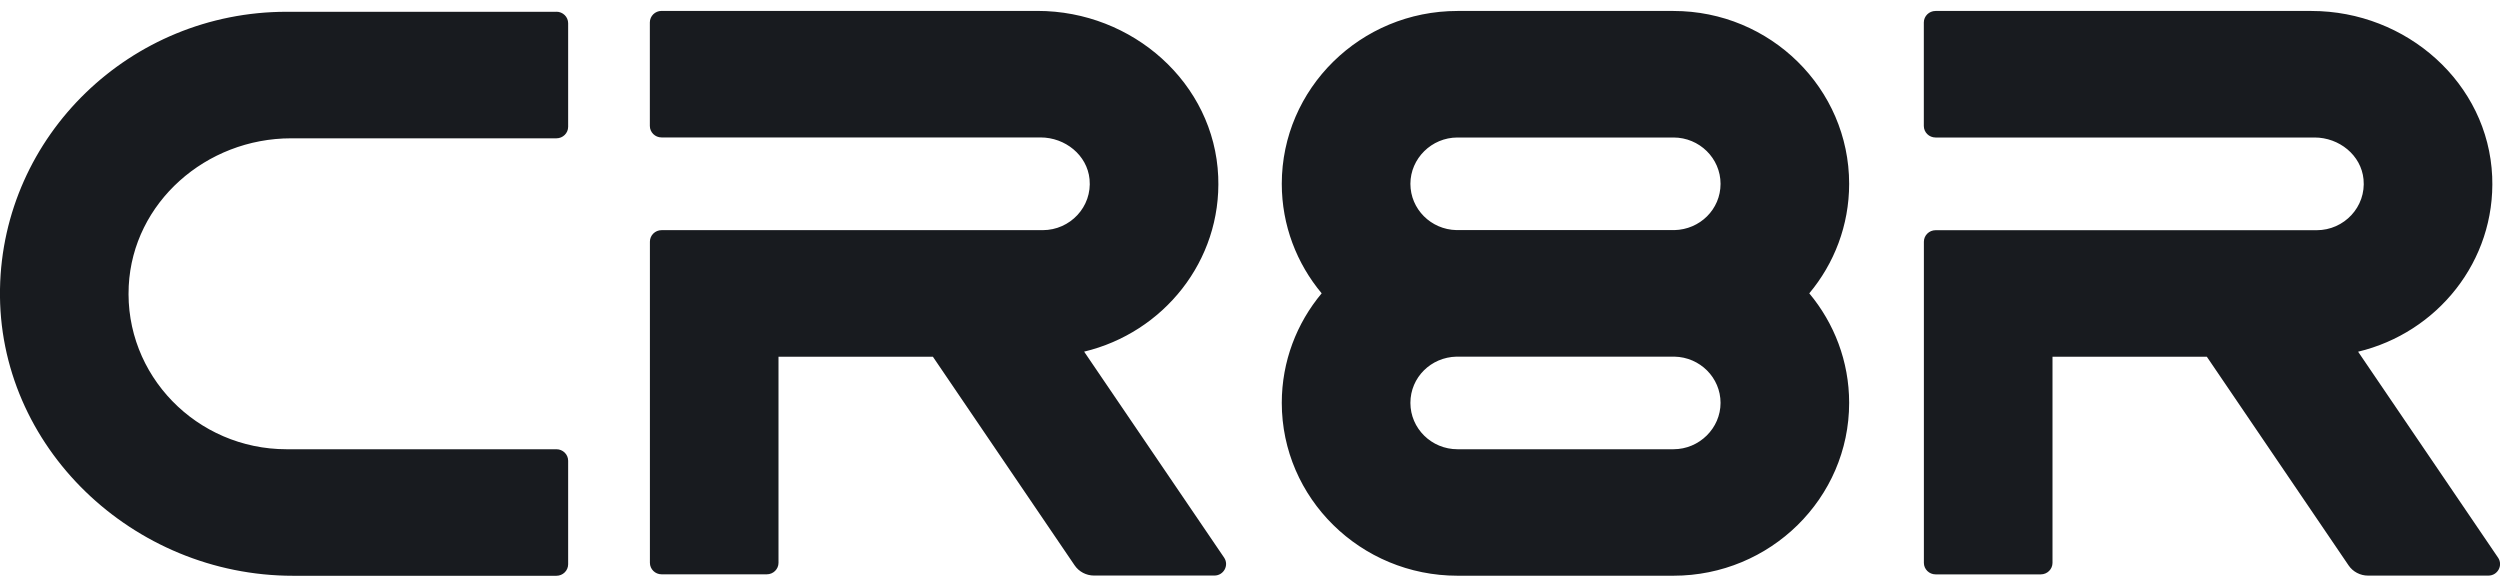 <svg width="132" height="31" viewBox="0 0 132 31" fill="none" xmlns="http://www.w3.org/2000/svg">
<path d="M57.241 18.567C61.424 17.566 64.509 13.782 64.322 9.323C64.116 4.387 59.799 0.576 54.777 0.576H34.929C34.589 0.576 34.312 0.849 34.312 1.183V6.649C34.312 6.984 34.589 7.257 34.929 7.257H54.942C56.24 7.257 57.403 8.187 57.528 9.461C57.672 10.918 56.505 12.152 55.054 12.152H34.932C34.592 12.152 34.315 12.425 34.315 12.76V29.716C34.315 30.051 34.592 30.324 34.932 30.324H40.488C40.828 30.324 41.105 30.051 41.105 29.716V18.834H49.256L56.739 29.848C56.967 30.186 57.353 30.389 57.765 30.389H64.119C64.612 30.389 64.905 29.848 64.634 29.443L57.244 18.57L57.241 18.567ZM29.383 0.622H15.131C6.875 0.622 0.14 7.162 -7.51535e-05 15.255C-0.144 23.584 7.009 30.401 15.475 30.401H29.38C29.72 30.401 29.998 30.128 29.998 29.793V24.327C29.998 23.993 29.72 23.72 29.38 23.72H15.128C10.39 23.72 6.56 19.809 6.797 15.098C7.018 10.688 10.883 7.303 15.371 7.303H29.38C29.72 7.303 29.998 7.03 29.998 6.695V1.226C29.998 0.892 29.72 0.619 29.38 0.619L29.383 0.622ZM88.359 0.579H76.955C71.839 0.579 67.678 4.673 67.678 9.706C67.678 11.9 68.47 13.914 69.784 15.488C68.467 17.063 67.678 19.079 67.678 21.27C67.678 26.304 71.839 30.398 76.955 30.398H88.359C93.474 30.398 97.635 26.304 97.635 21.27C97.635 19.076 96.843 17.063 95.53 15.488C96.846 13.914 97.635 11.898 97.635 9.706C97.635 4.673 93.474 0.579 88.359 0.579ZM88.359 23.72H76.955C75.582 23.72 74.469 22.621 74.469 21.273C74.469 19.926 75.557 18.861 76.902 18.831C76.92 18.831 76.936 18.831 76.955 18.831H88.359C88.377 18.831 88.393 18.831 88.412 18.831C89.759 18.858 90.845 19.942 90.845 21.273C90.845 22.605 89.728 23.72 88.359 23.72ZM88.412 12.149C88.393 12.149 88.377 12.149 88.359 12.149H76.955C76.936 12.149 76.92 12.149 76.902 12.149C75.554 12.121 74.469 11.038 74.469 9.706C74.469 8.374 75.585 7.26 76.955 7.26H88.359C89.731 7.26 90.845 8.359 90.845 9.706C90.845 11.053 89.756 12.118 88.412 12.149ZM131.897 29.443L124.508 18.57C128.69 17.569 131.775 13.785 131.588 9.326C131.382 4.391 127.065 0.579 122.043 0.579H102.196C101.856 0.579 101.578 0.852 101.578 1.186V6.652C101.578 6.987 101.856 7.26 102.196 7.26H122.209C123.506 7.26 124.67 8.19 124.794 9.464C124.938 10.921 123.771 12.155 122.321 12.155H102.199C101.859 12.155 101.581 12.428 101.581 12.763V29.72C101.581 30.054 101.859 30.327 102.199 30.327H107.754C108.094 30.327 108.372 30.054 108.372 29.72V18.837H116.522L124.005 29.852C124.233 30.189 124.62 30.392 125.032 30.392H131.385C131.878 30.392 132.171 29.852 131.9 29.446L131.897 29.443Z" fill="#181B1F"/>
</svg>
